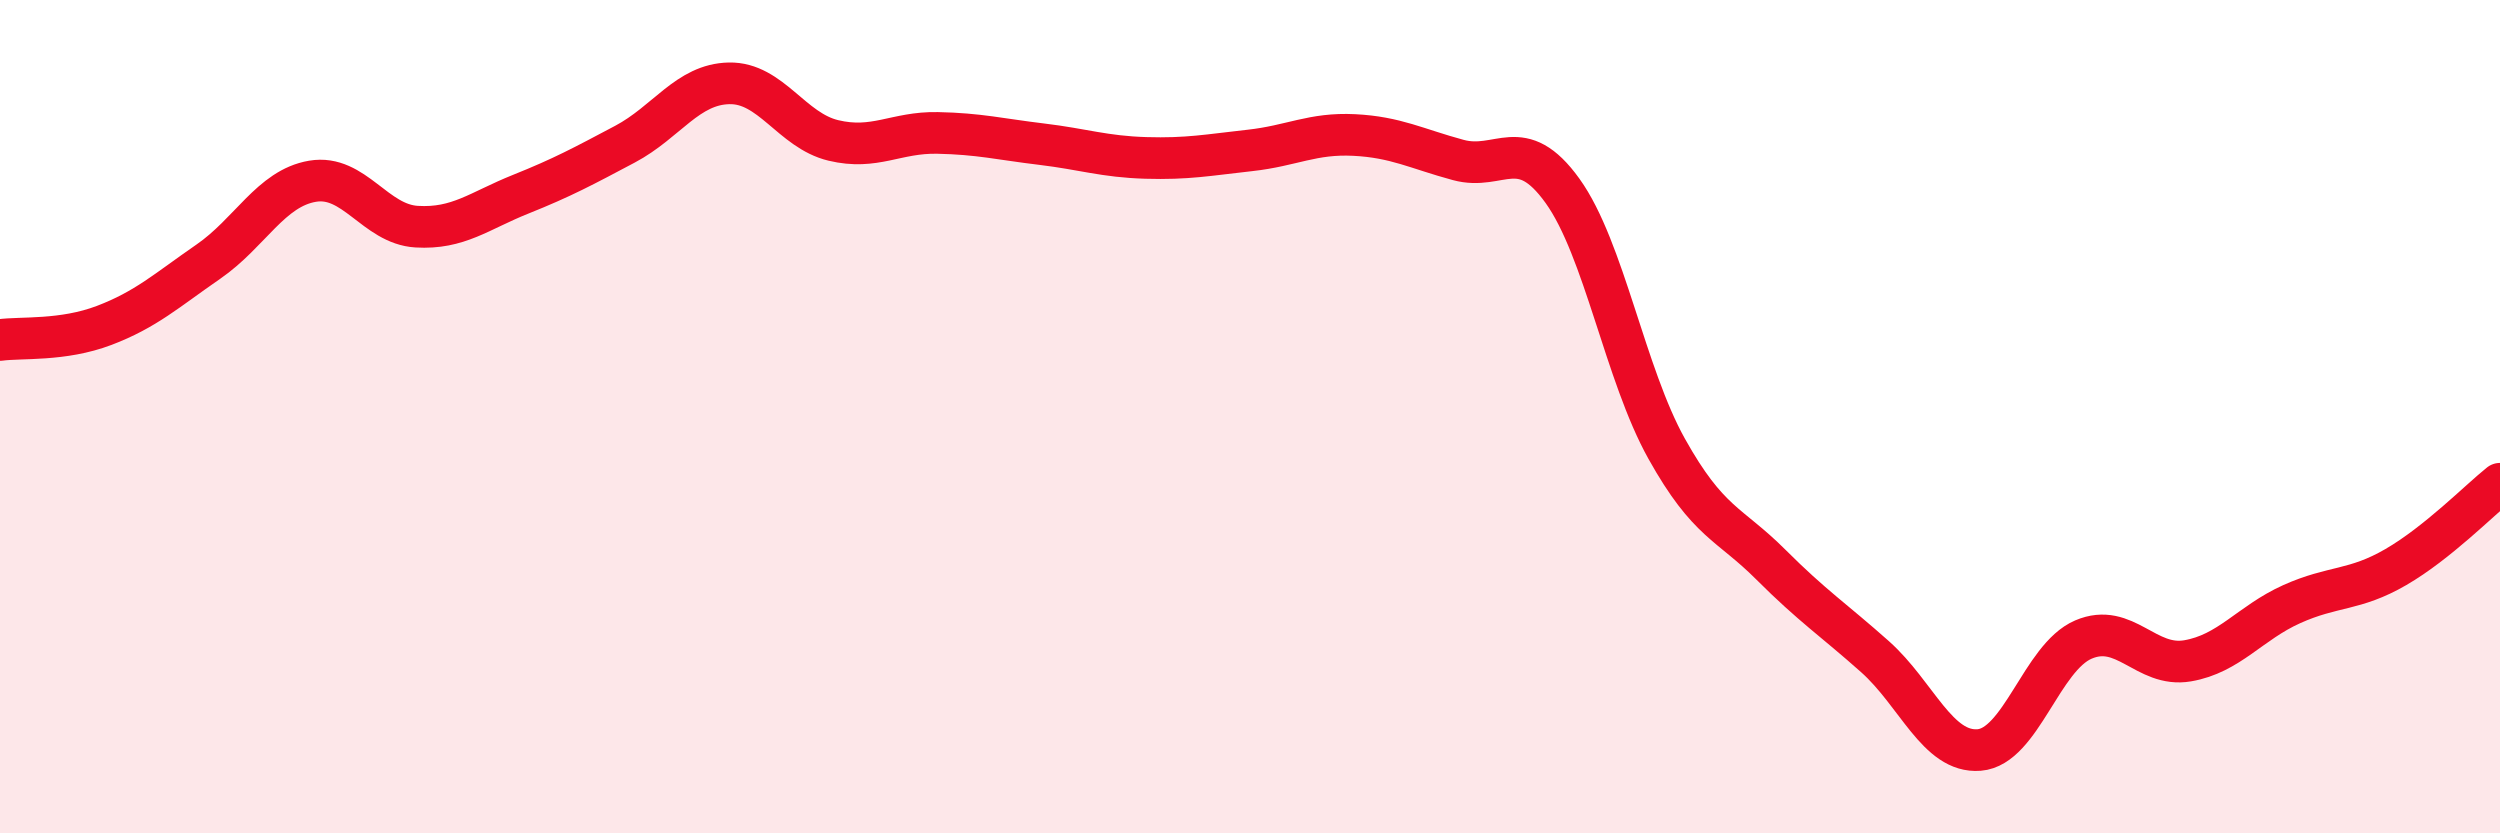 
    <svg width="60" height="20" viewBox="0 0 60 20" xmlns="http://www.w3.org/2000/svg">
      <path
        d="M 0,8.16 C 0.5,8.09 1.5,8.19 2.5,7.81 C 3.5,7.43 4,6.97 5,6.28 C 6,5.59 6.5,4.52 7.5,4.35 C 8.5,4.18 9,5.38 10,5.44 C 11,5.5 11.5,5.06 12.5,4.66 C 13.5,4.26 14,3.99 15,3.46 C 16,2.93 16.5,2.02 17.5,2 C 18.5,1.98 19,3.13 20,3.37 C 21,3.61 21.5,3.17 22.5,3.19 C 23.5,3.21 24,3.34 25,3.46 C 26,3.58 26.5,3.76 27.5,3.79 C 28.5,3.82 29,3.72 30,3.61 C 31,3.5 31.5,3.19 32.5,3.24 C 33.5,3.29 34,3.57 35,3.84 C 36,4.11 36.5,3.19 37.5,4.58 C 38.5,5.97 39,8.98 40,10.77 C 41,12.56 41.5,12.55 42.5,13.55 C 43.5,14.55 44,14.87 45,15.76 C 46,16.65 46.5,18.08 47.5,18 C 48.5,17.92 49,15.78 50,15.35 C 51,14.92 51.5,16.03 52.5,15.86 C 53.5,15.69 54,14.95 55,14.5 C 56,14.05 56.5,14.19 57.5,13.61 C 58.5,13.03 59.5,12.01 60,11.61L60 20L0 20Z"
        fill="#EB0A25"
        opacity="0.1"
        stroke-linecap="round"
        stroke-linejoin="round"
      />
      <path
        d="M 0,8.16 C 0.5,8.09 1.5,8.19 2.5,7.81 C 3.5,7.43 4,6.97 5,6.28 C 6,5.59 6.5,4.52 7.5,4.35 C 8.5,4.18 9,5.38 10,5.44 C 11,5.5 11.5,5.06 12.5,4.66 C 13.5,4.26 14,3.99 15,3.46 C 16,2.93 16.5,2.02 17.5,2 C 18.5,1.98 19,3.13 20,3.37 C 21,3.61 21.5,3.17 22.5,3.19 C 23.5,3.21 24,3.34 25,3.46 C 26,3.58 26.5,3.76 27.5,3.79 C 28.5,3.82 29,3.72 30,3.61 C 31,3.5 31.5,3.19 32.5,3.24 C 33.5,3.29 34,3.57 35,3.84 C 36,4.11 36.5,3.19 37.5,4.58 C 38.5,5.97 39,8.98 40,10.77 C 41,12.56 41.5,12.55 42.5,13.55 C 43.5,14.55 44,14.87 45,15.76 C 46,16.65 46.5,18.08 47.5,18 C 48.5,17.92 49,15.78 50,15.35 C 51,14.92 51.5,16.03 52.5,15.86 C 53.5,15.69 54,14.95 55,14.5 C 56,14.05 56.5,14.19 57.5,13.61 C 58.5,13.03 59.5,12.01 60,11.61"
        stroke="#EB0A25"
        stroke-width="1"
        fill="none"
        stroke-linecap="round"
        stroke-linejoin="round"
      />
    </svg>
  